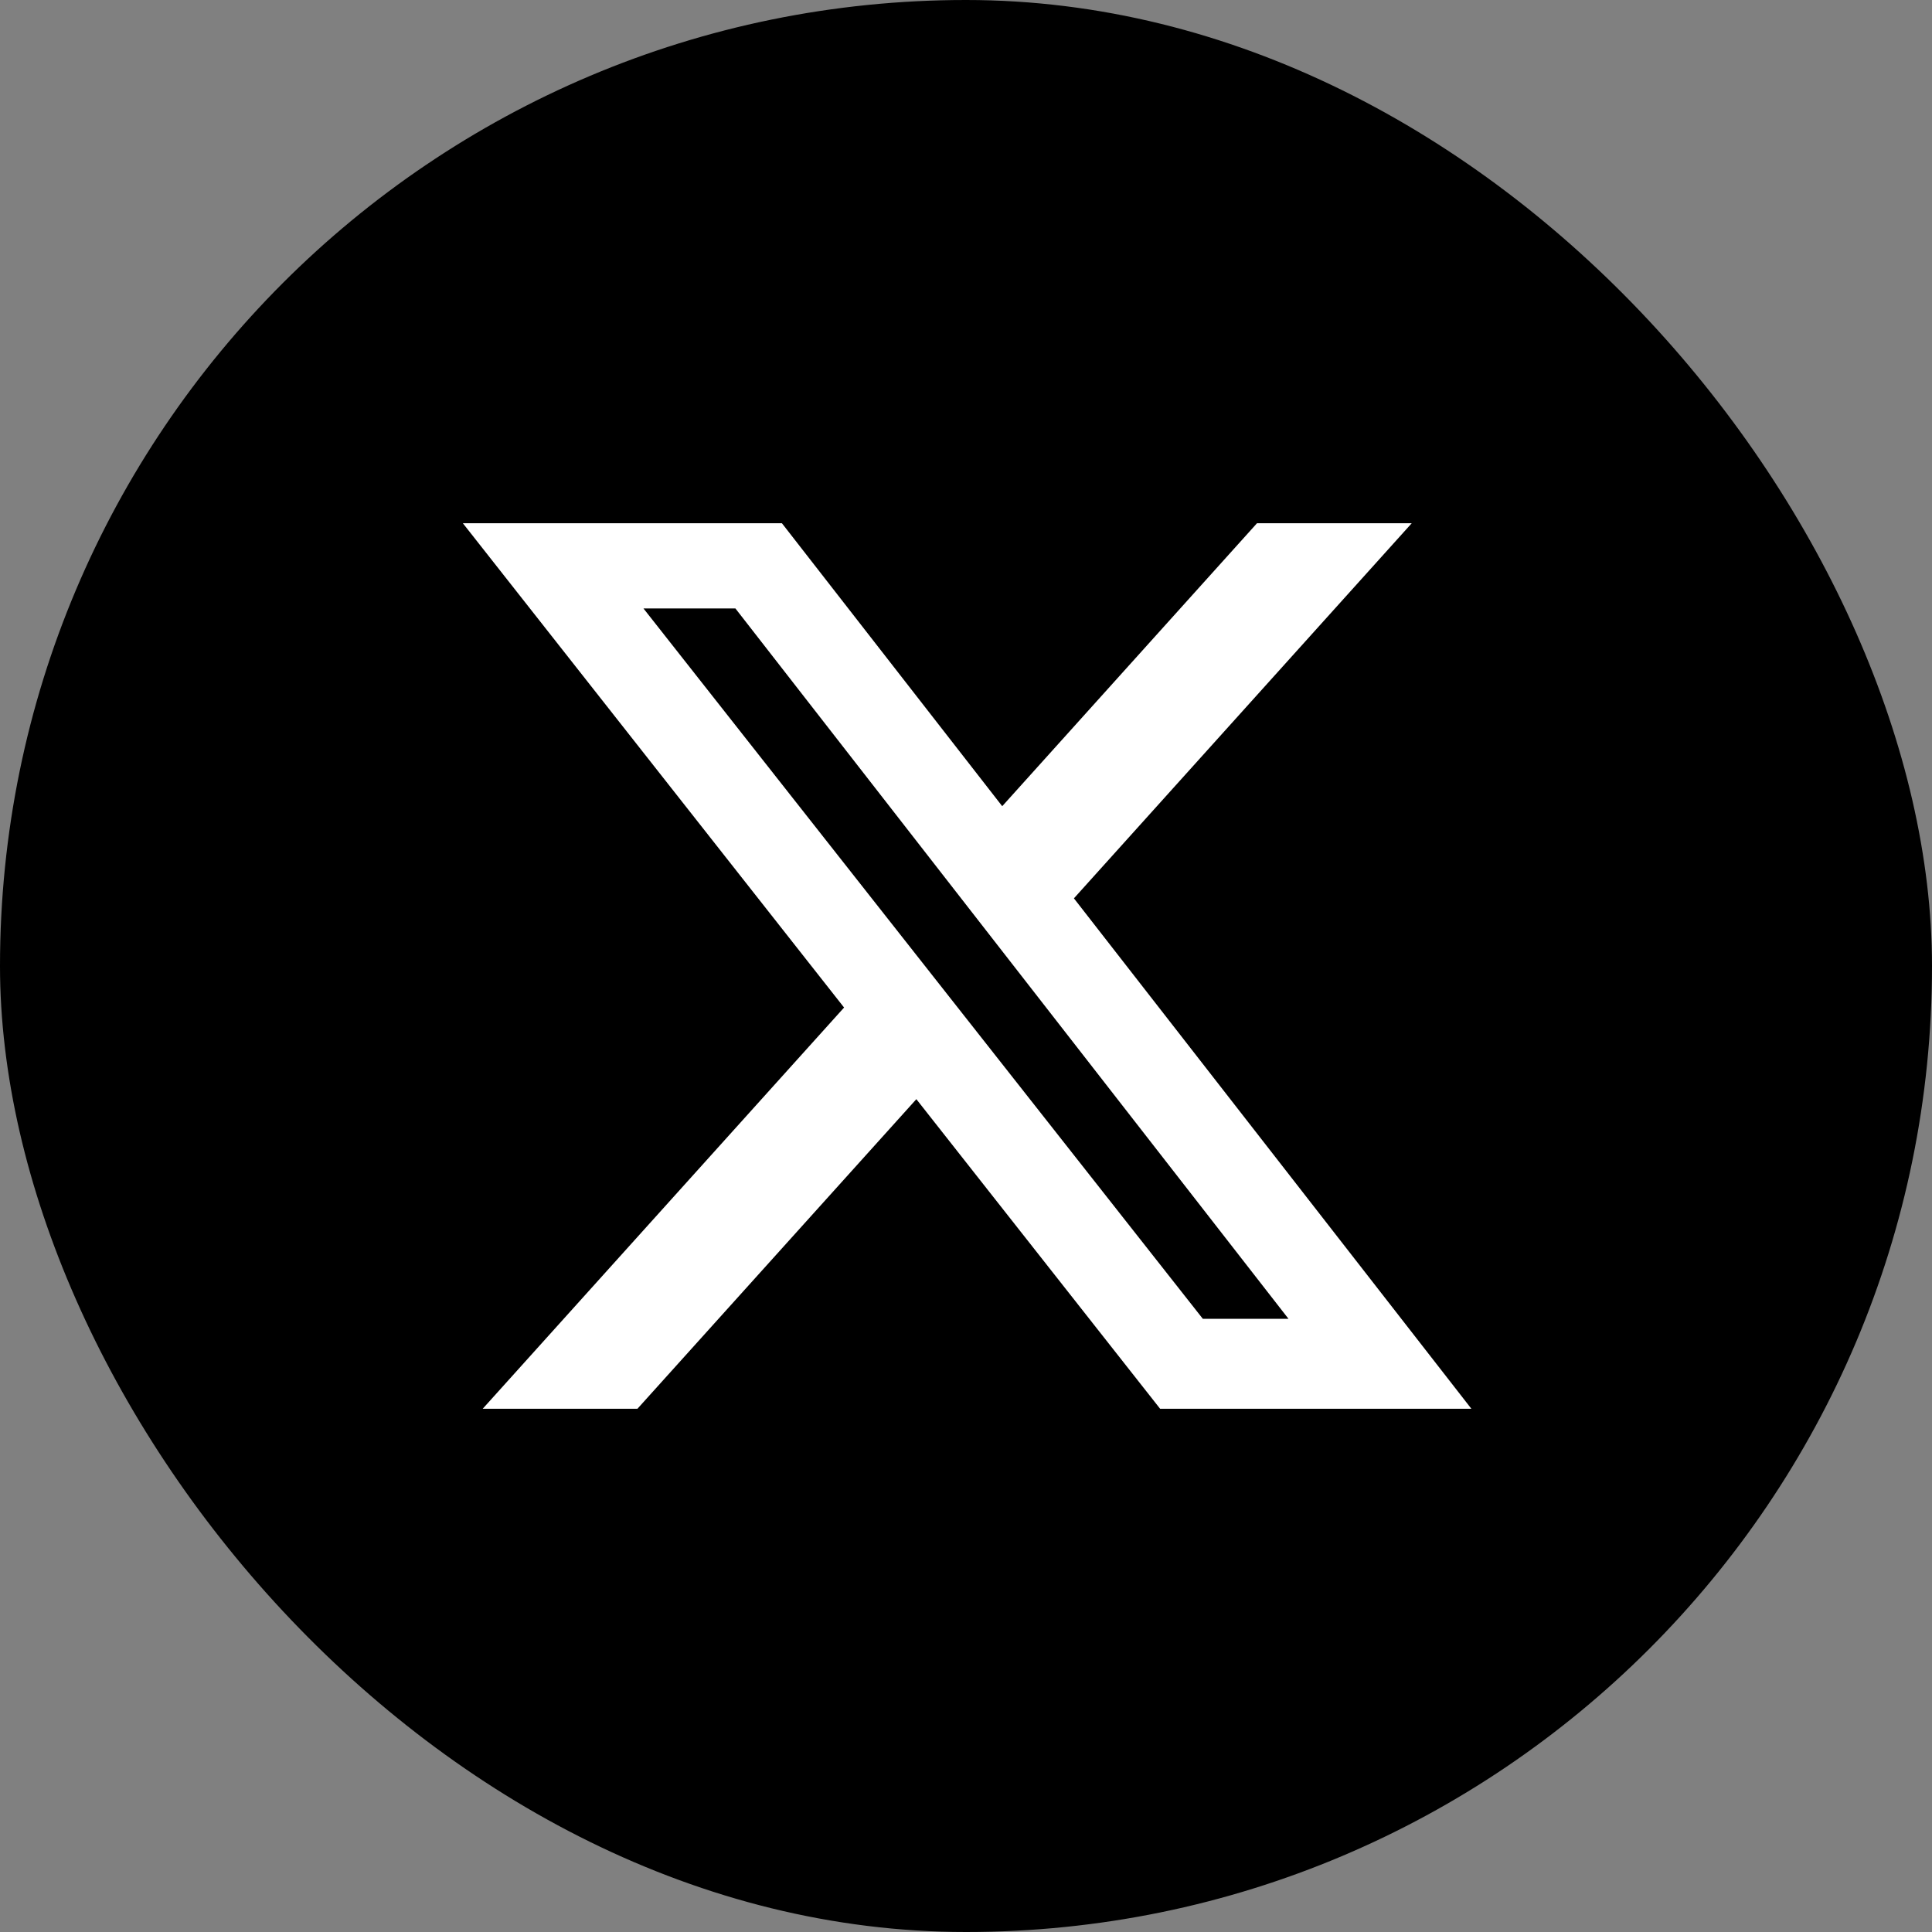 <svg width="56" height="56" viewBox="0 0 56 56" fill="none" xmlns="http://www.w3.org/2000/svg">
<rect x="0" y="0" width="56" height="56" fill="#808080" stroke="none"/>
<g clip-path="url(#clip0_340_183511)">
<rect width="56" height="56" rx="11.667" fill="black"/>
<path d="M36.438 15.166H40.92L31.128 26.039L42.648 40.833H33.626L26.561 31.86L18.477 40.833H13.992L24.466 29.204L13.416 15.166H22.664L29.05 23.368L36.435 15.166H36.438ZM34.865 38.227H37.348L21.316 17.636H18.651L34.865 38.227Z" fill="white"/>
</g>
<defs>
<clipPath id="clip0_340_183511">
<rect width="56" height="56" rx="28" fill="white"/>
</clipPath>
</defs>
</svg>
